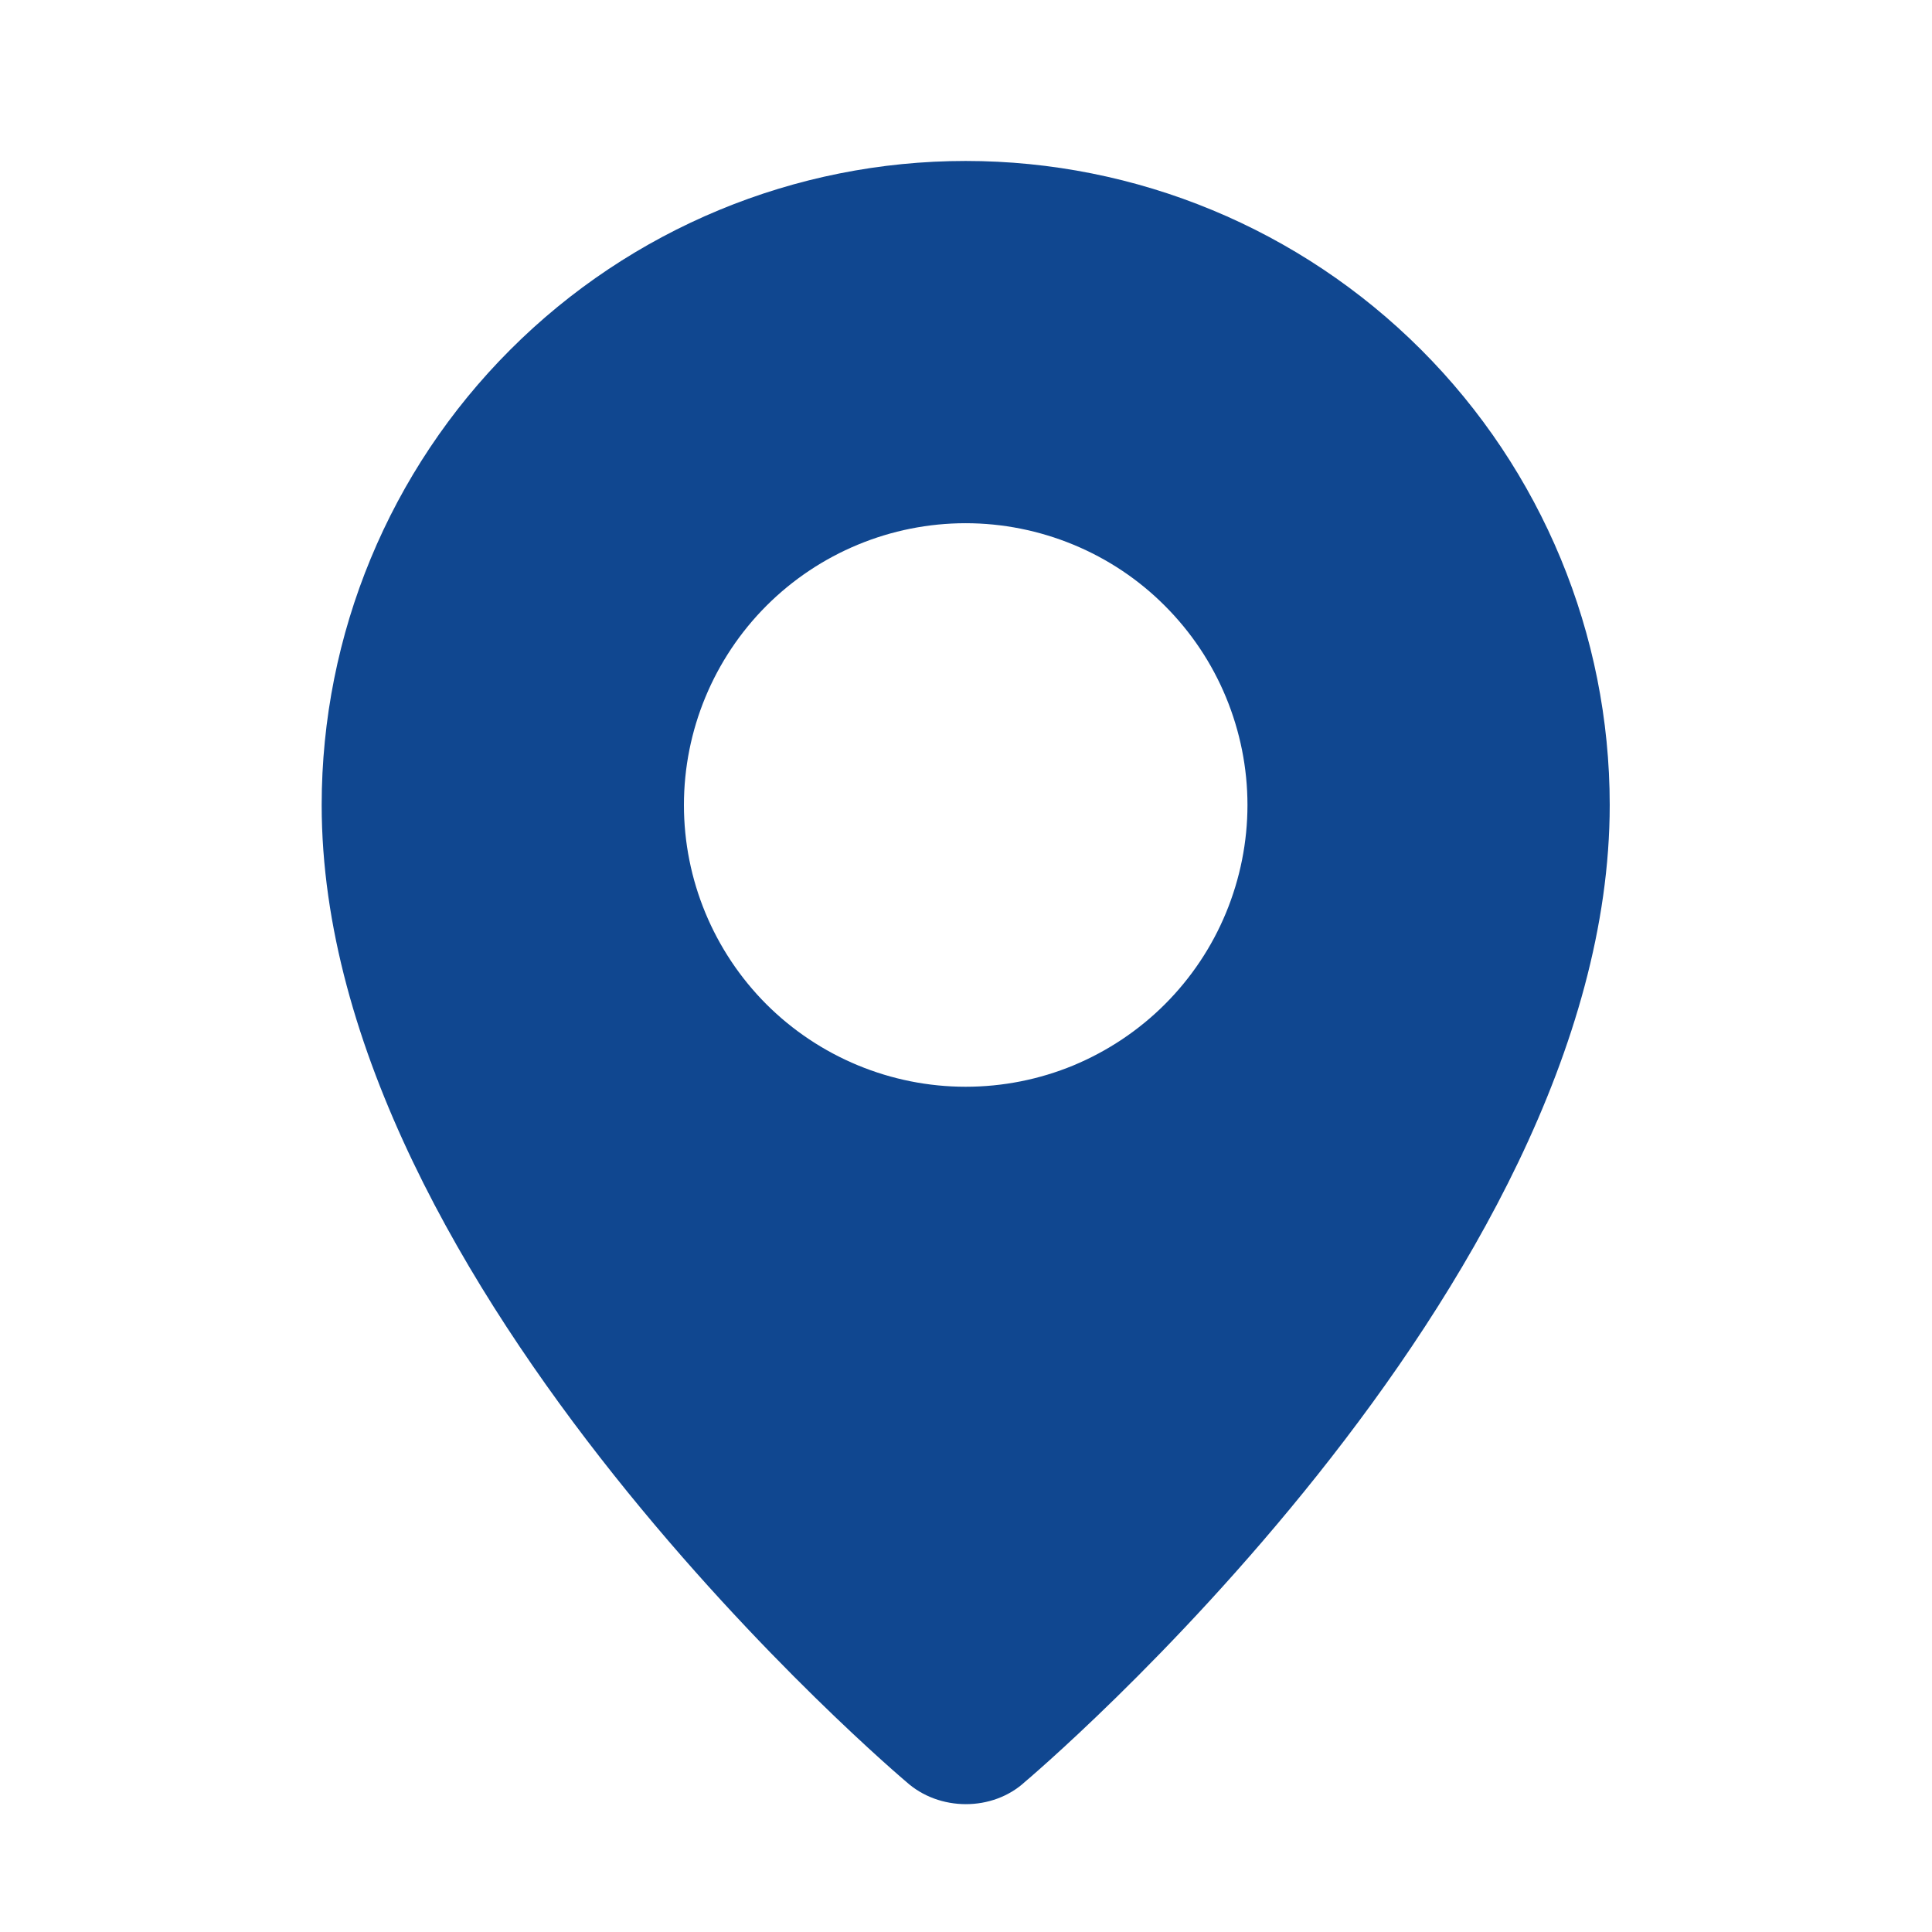 <svg width="16" height="16" viewBox="0 0 16 16" fill="none" xmlns="http://www.w3.org/2000/svg">
<path fill-rule="evenodd" clip-rule="evenodd" d="M7.505 14.756C7.505 14.756 2.664 10.679 2.664 6.667C2.664 5.252 3.226 3.896 4.226 2.896C5.226 1.895 6.583 1.333 7.997 1.333C9.412 1.333 10.768 1.895 11.769 2.896C12.769 3.896 13.331 5.252 13.331 6.667C13.331 10.679 8.489 14.756 8.489 14.756C8.22 15.004 7.777 15.002 7.505 14.756ZM7.997 9C8.304 9 8.607 8.94 8.89 8.823C9.173 8.705 9.431 8.533 9.647 8.317C9.864 8.1 10.036 7.843 10.153 7.56C10.27 7.277 10.331 6.973 10.331 6.667C10.331 6.36 10.27 6.057 10.153 5.774C10.036 5.491 9.864 5.234 9.647 5.017C9.431 4.8 9.173 4.628 8.89 4.511C8.607 4.394 8.304 4.333 7.997 4.333C7.379 4.333 6.785 4.579 6.347 5.017C5.91 5.455 5.664 6.048 5.664 6.667C5.664 7.286 5.91 7.879 6.347 8.317C6.785 8.754 7.379 9 7.997 9Z" fill="#104790"/>
</svg>
